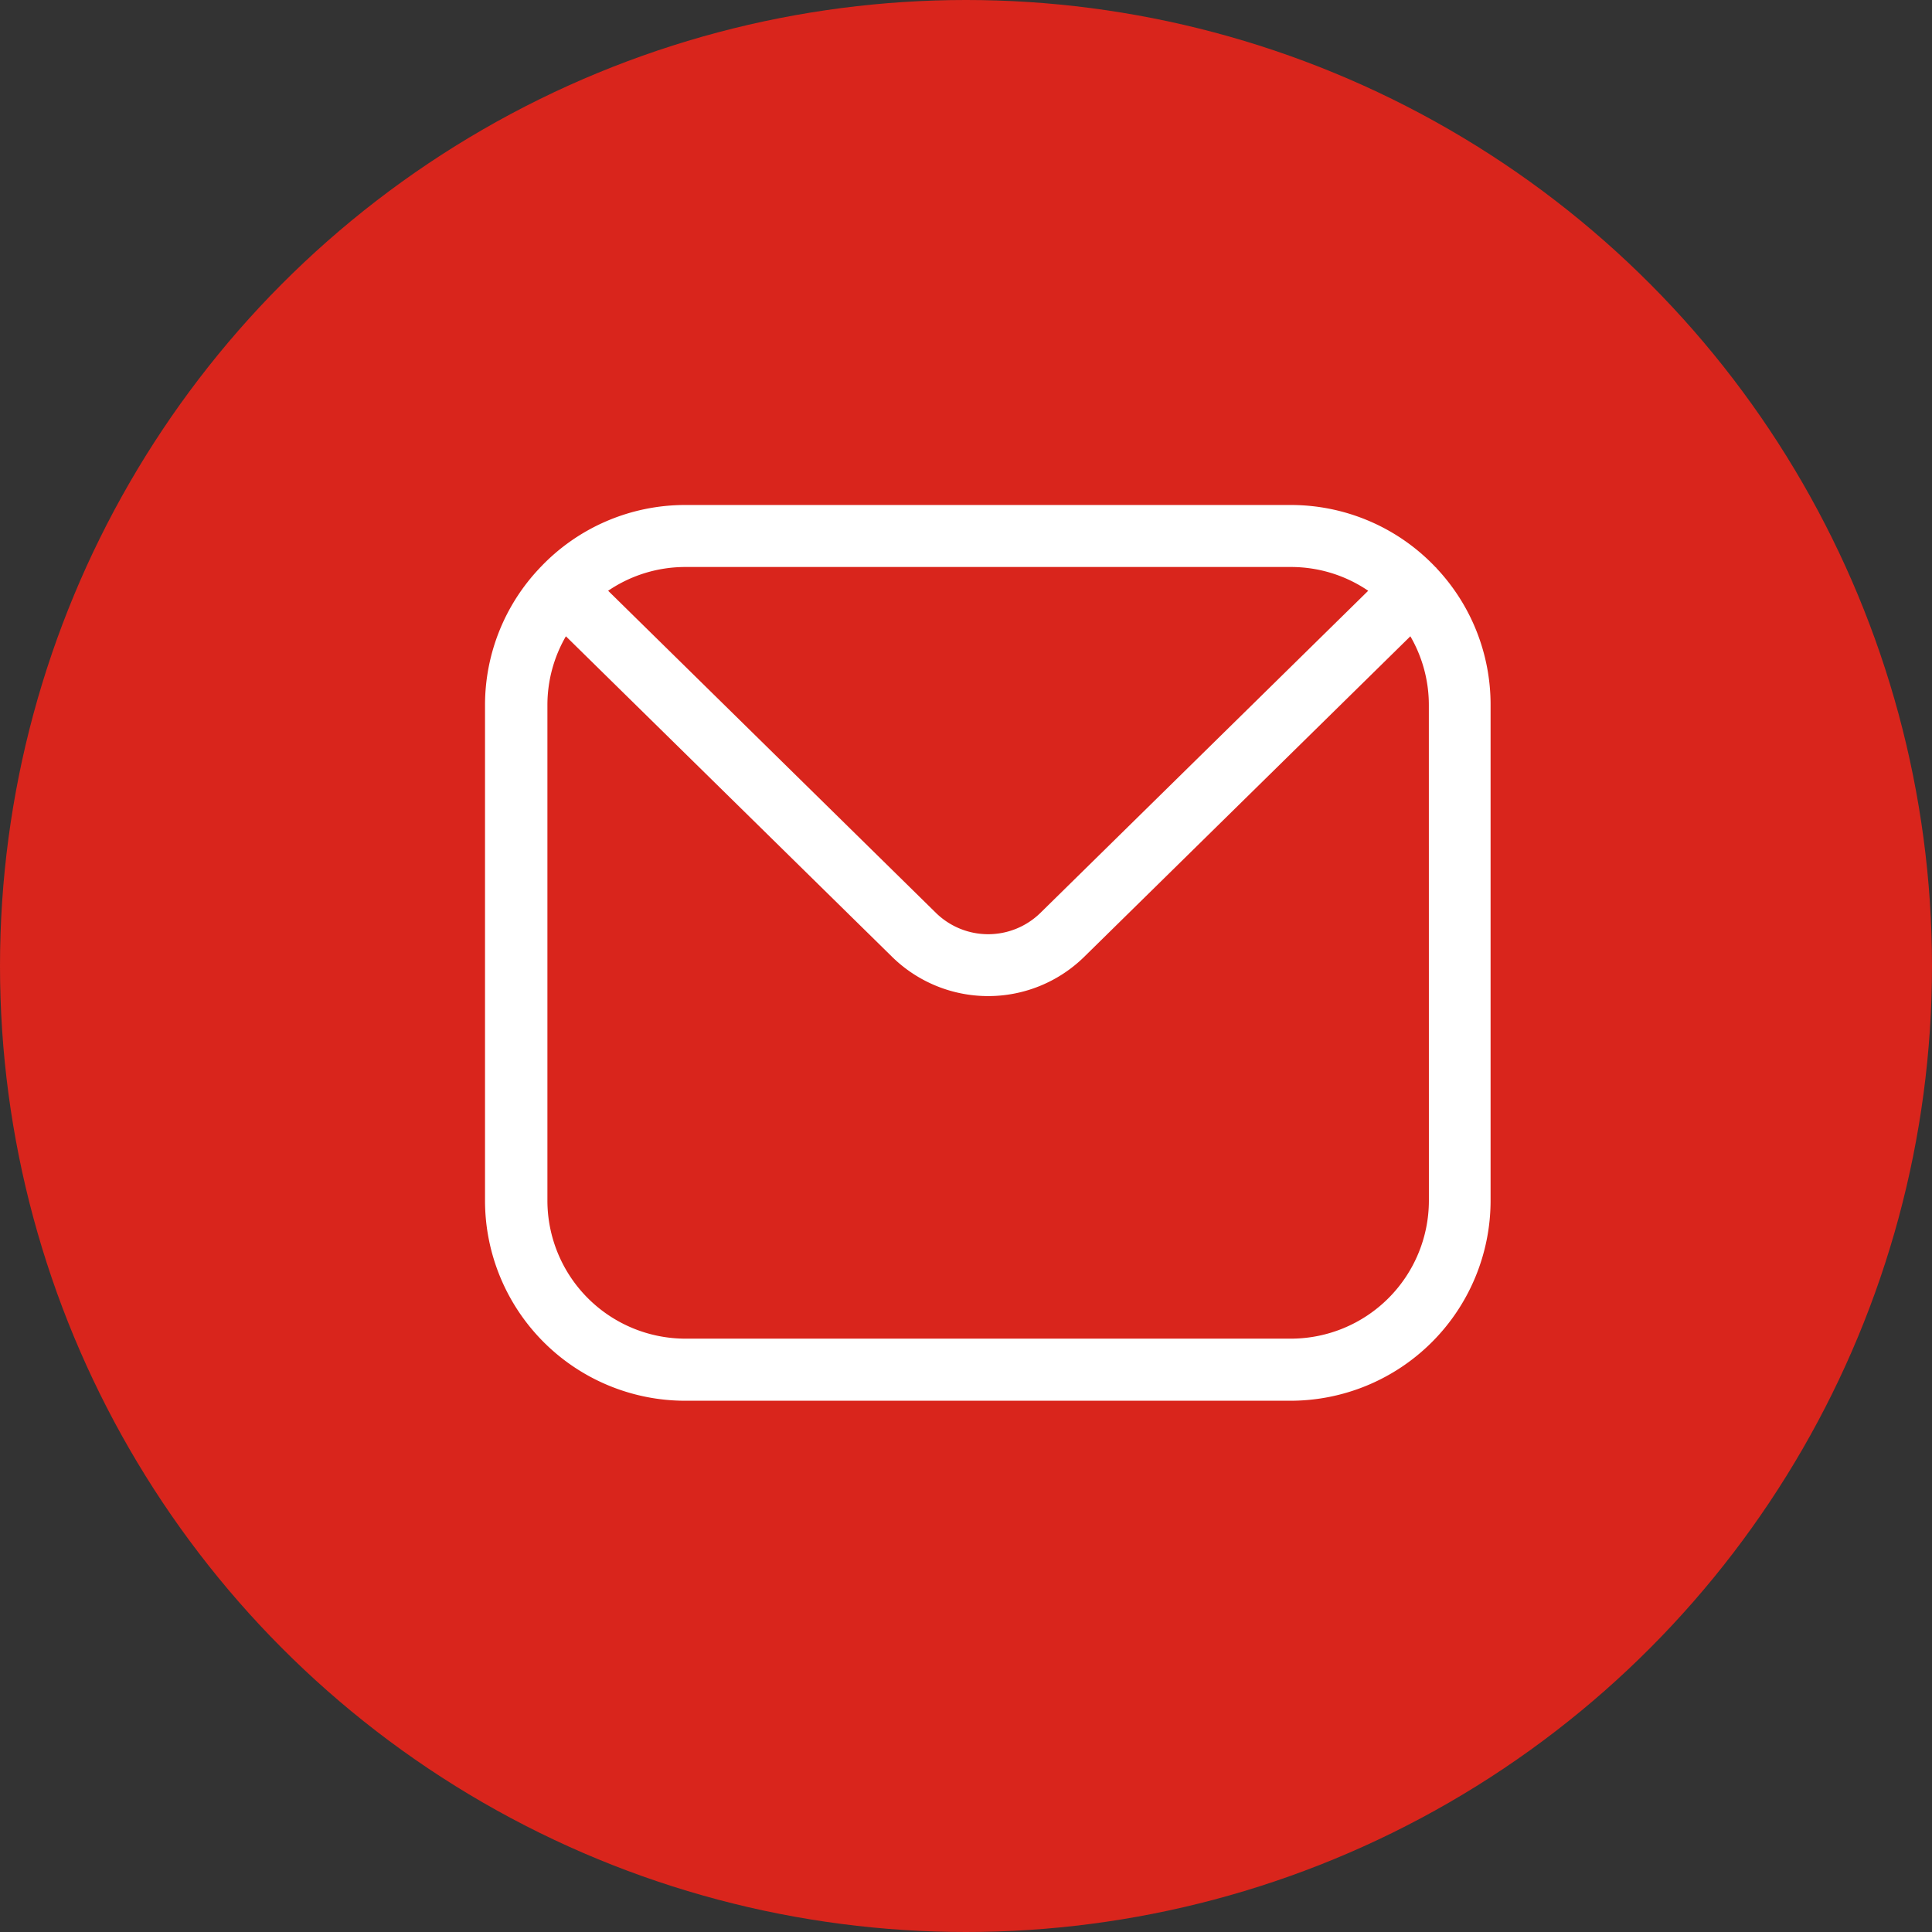 <svg xmlns="http://www.w3.org/2000/svg" width="44" height="44" viewBox="0 0 44 44">
    <rect x="0" y="0" width="44" height="44" fill="#333333" stroke="none"/>
    <g id="Group_5776" data-name="Group 5776" transform="translate(-1275 -1289)">
        <circle id="Ellipse_21" data-name="Ellipse 21" cx="22" cy="22" r="22" transform="translate(1275 1289)" fill="#d9251c"/>
        <path id="Path_3855" data-name="Path 3855" d="M1252.2,715.866s0-.009-.008-.012l-.008-.005a4.539,4.539,0,0,0-3.3-1.42h-13.791a4.538,4.538,0,0,0-3.3,1.42l-.009.006s0,.009-.009.013a4.534,4.534,0,0,0-1.242,3.116v11.29a4.56,4.56,0,0,0,4.555,4.555h13.791a4.56,4.56,0,0,0,4.555-4.555v-11.29A4.533,4.533,0,0,0,1252.2,715.866Zm-3.313-.025a3.125,3.125,0,0,1,1.76.541l-7.467,7.338a1.7,1.7,0,0,1-2.376,0l-7.467-7.338a3.124,3.124,0,0,1,1.76-.541Zm3.142,14.432a3.146,3.146,0,0,1-3.142,3.142h-13.791a3.146,3.146,0,0,1-3.142-3.142v-11.29a3.118,3.118,0,0,1,.421-1.564l7.438,7.309a3.123,3.123,0,0,0,4.357,0l7.437-7.309a3.118,3.118,0,0,1,.421,1.565Z" transform="translate(55.513 586.072)" fill="#fff"/>
    </g>
</svg>
